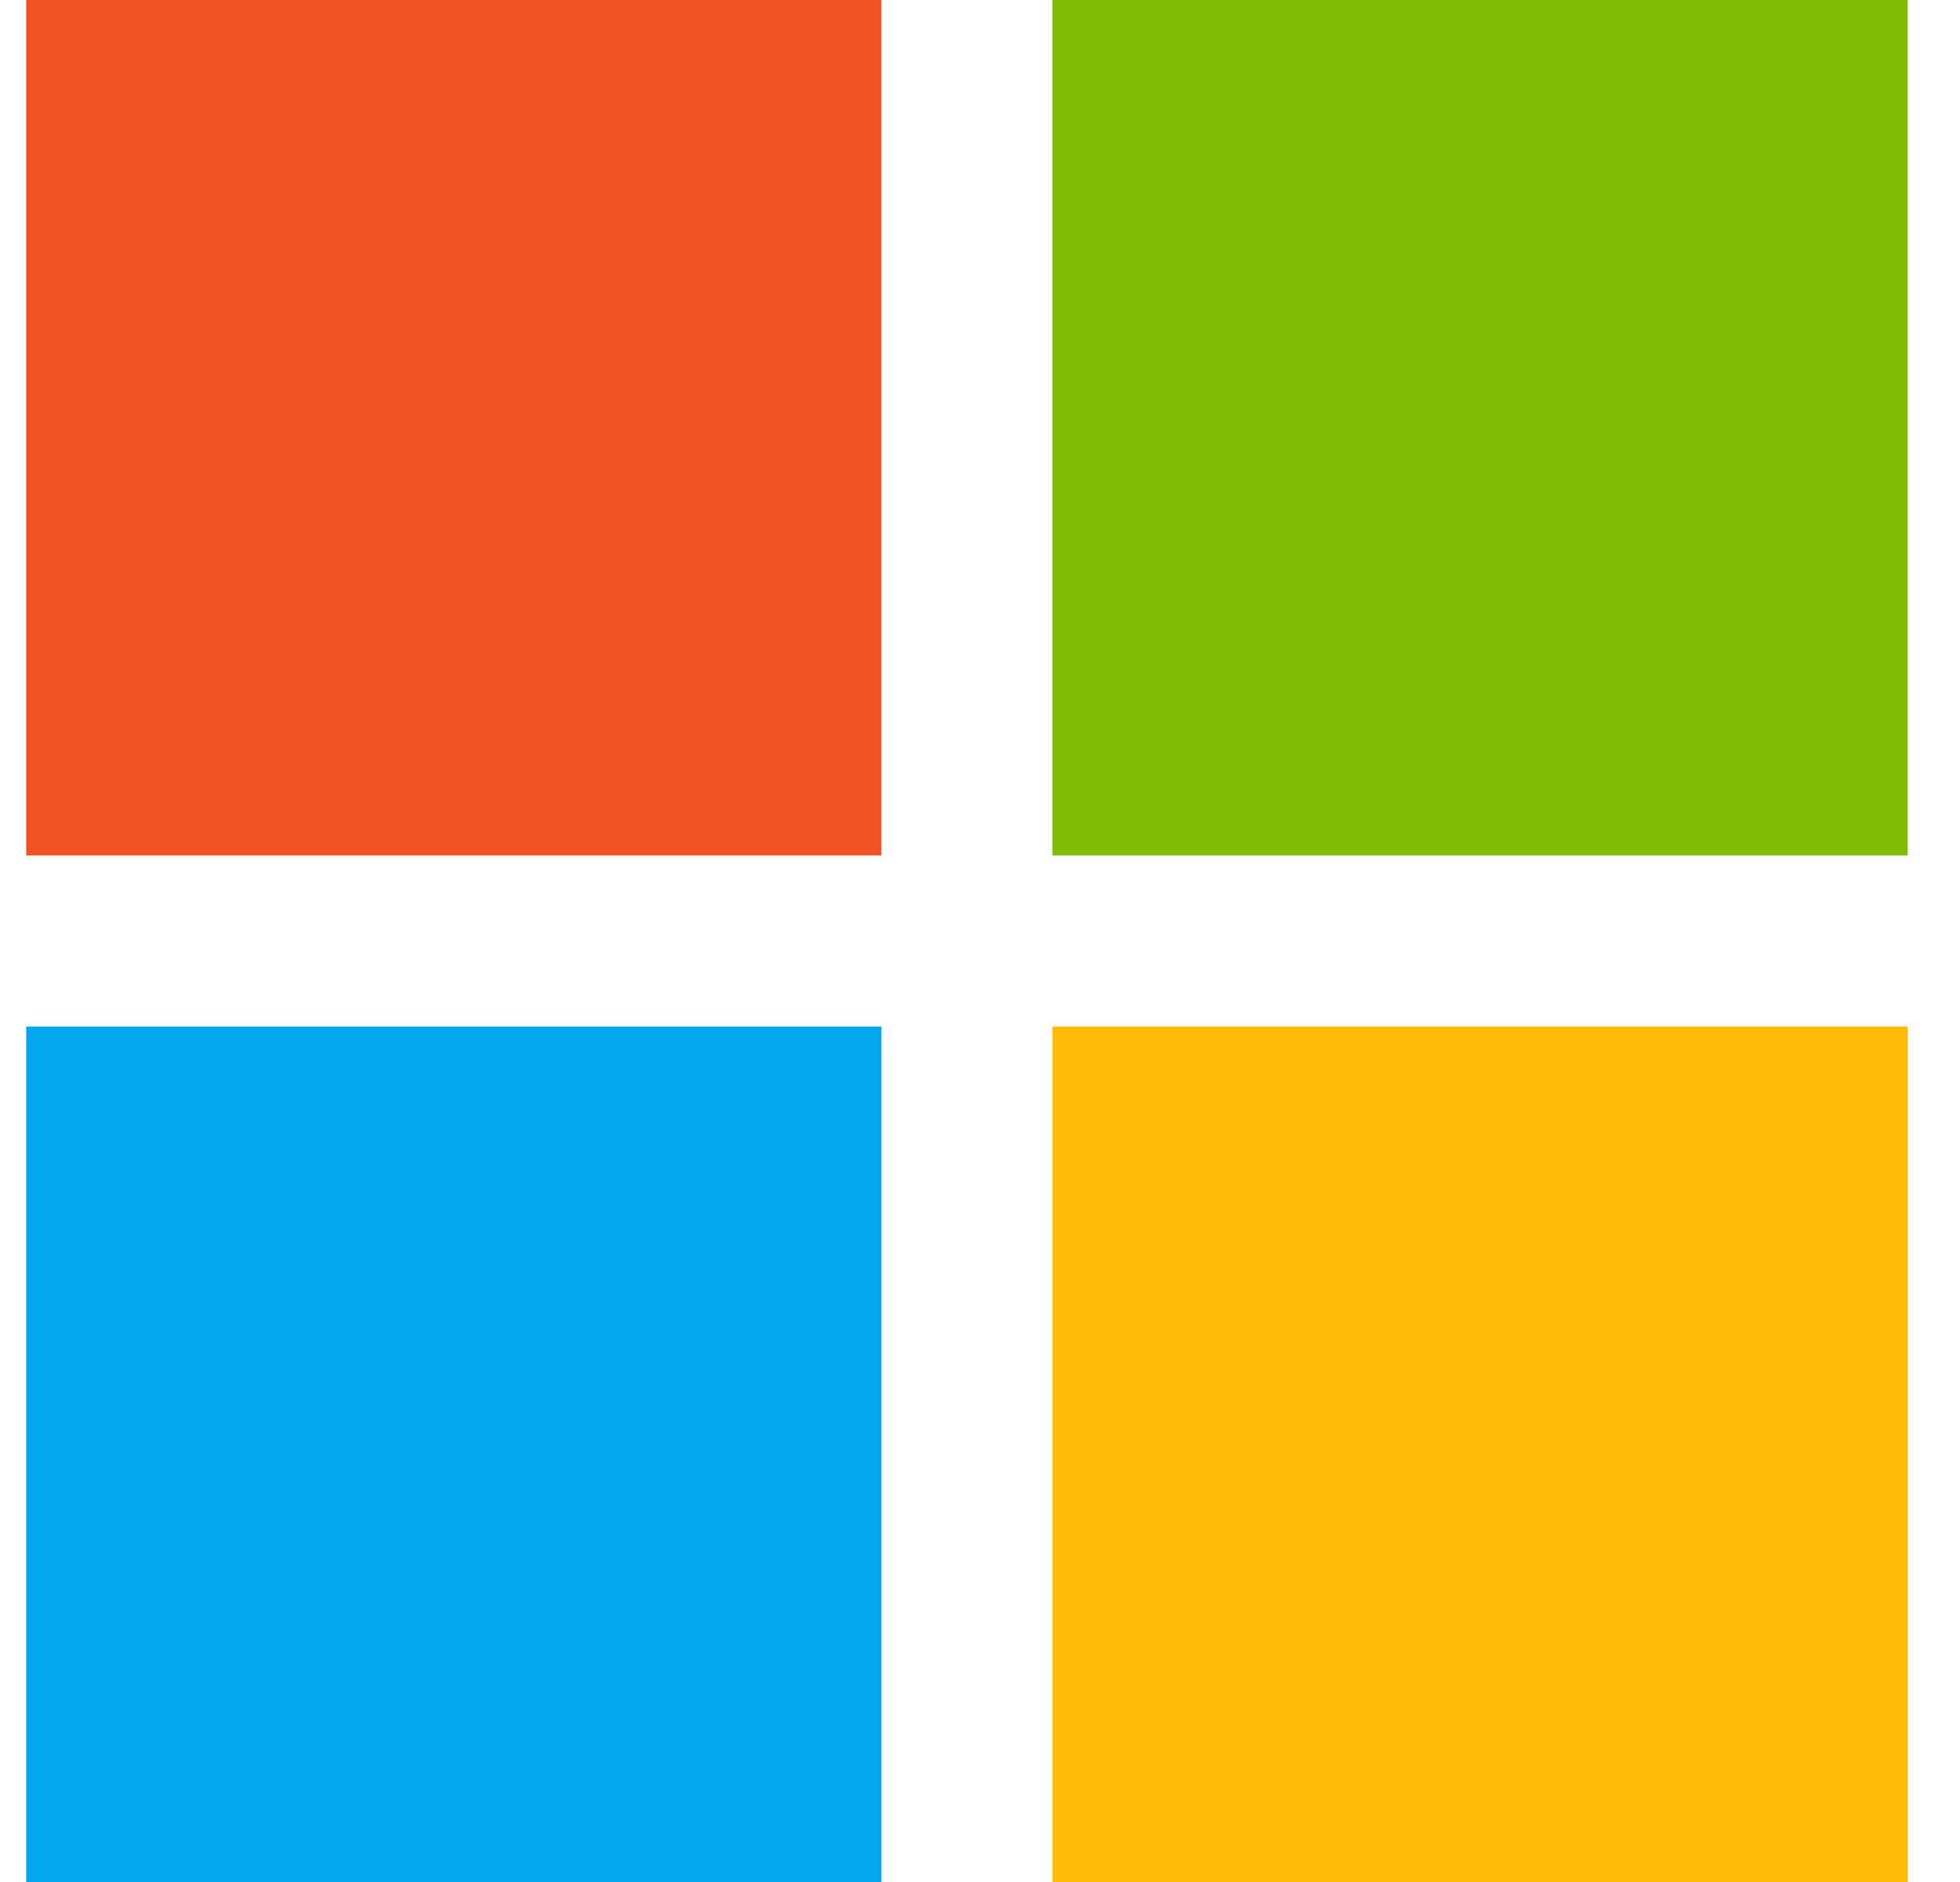 <svg xmlns="http://www.w3.org/2000/svg" width="25" height="24" fill="none"><path fill="#feba08" d="M13.424 13.091h10.909V24H13.424z"/><path fill="#05a6f0" d="M.334 13.091h10.909V24H.334z"/><path fill="#80bc06" d="M13.424 0h10.909v10.909H13.424z"/><path fill="#f25325" d="M.334 0h10.909v10.909H.334z"/></svg>
